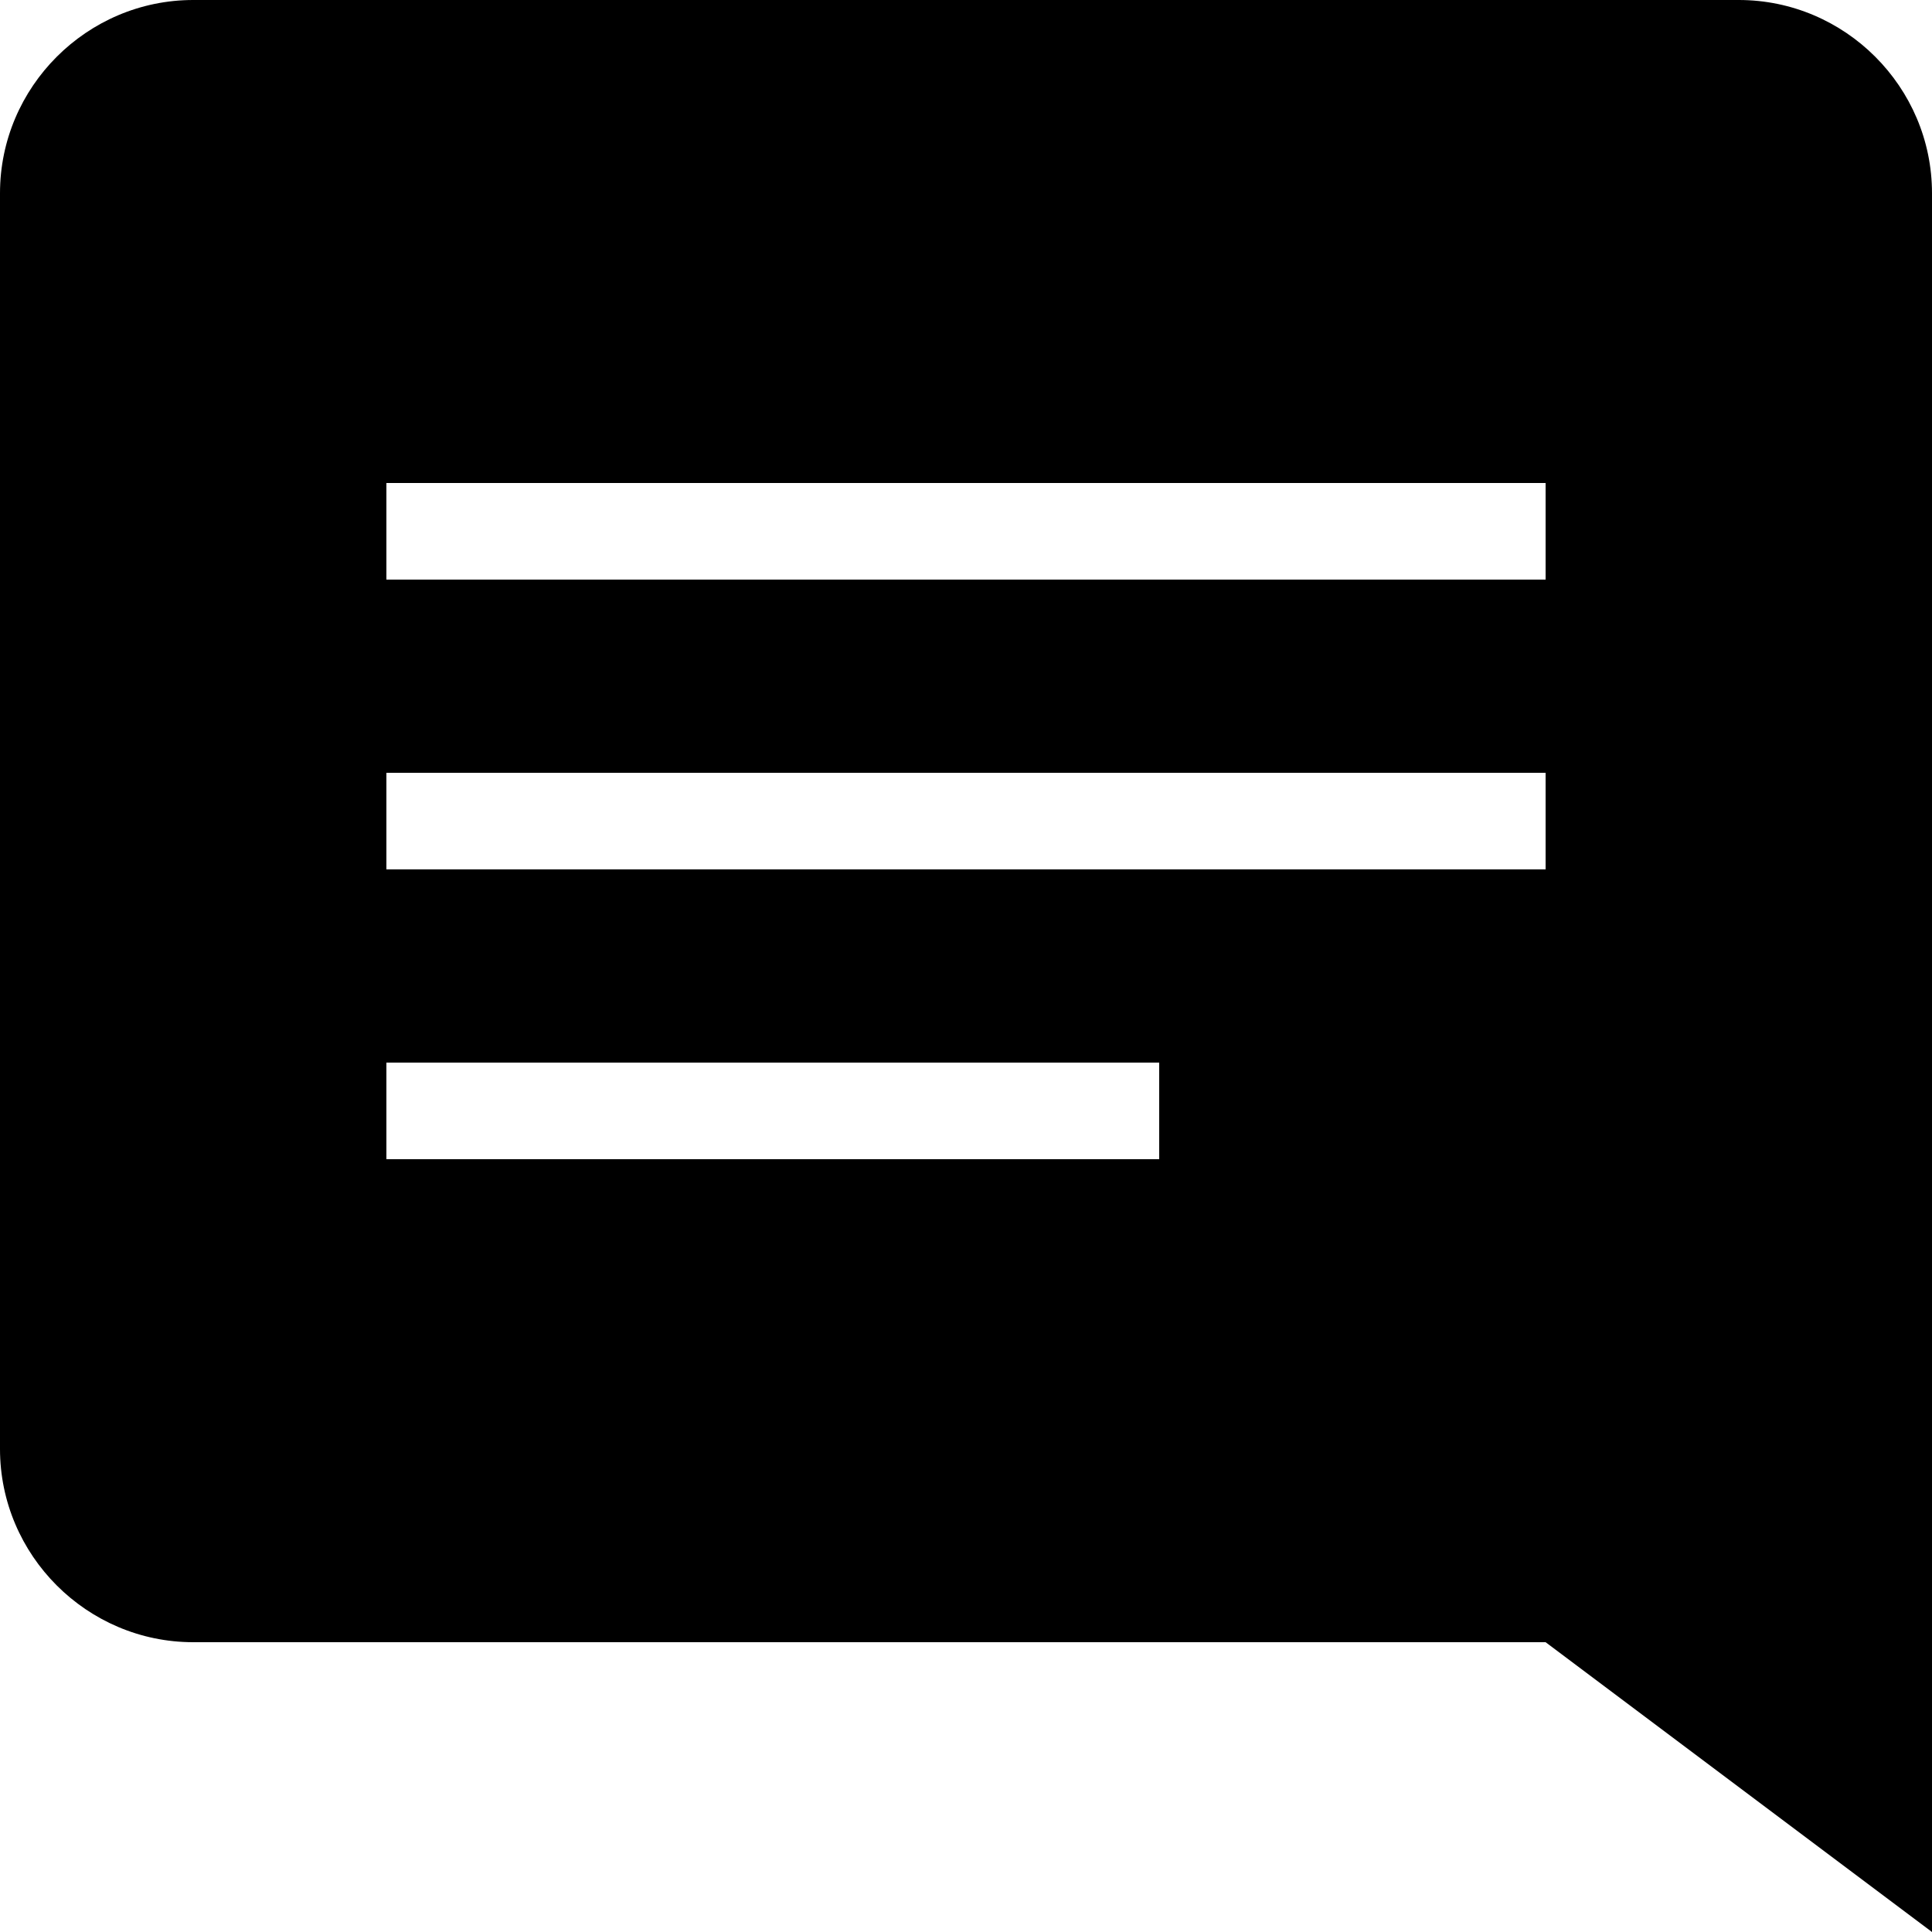 <?xml version="1.0" encoding="UTF-8"?>
<svg width="20px" height="20px" viewBox="0 0 20 20" version="1.1" xmlns="http://www.w3.org/2000/svg" xmlns:xlink="http://www.w3.org/1999/xlink">
    <!-- Generator: Sketch 54.1 (76490) - https://sketchapp.com -->
    <title>icon/speechBubble</title>
    <desc>Created with Sketch.</desc>
    <g id="design_TOP" stroke="none" stroke-width="1" fill="none" fill-rule="evenodd">
        <g id="PC-NUROmansion-top-PC" transform="translate(-1171, -672)" fill="#000000" fill-rule="nonzero">
            <g id="main">
                <g id="button/button-sai-chatBox" transform="translate(1156, 660)">
                    <path d="M33,12 L17,12 C15.9,12 15,12.9 15,14 L15,27 C15,28.1 15.9,29 17,29 L31,29 L35,32 L35,14 C35,12.9 34.1,12 33,12 Z M27,24 L19,24 L19,23 L27,23 L27,24 Z M31,21 L19,21 L19,20 L31,20 L31,21 Z M31,18 L19,18 L19,17 L31,17 L31,18 Z" id="icon/speechBubble"></path>
                </g>
            </g>
        </g>
    </g>
</svg>